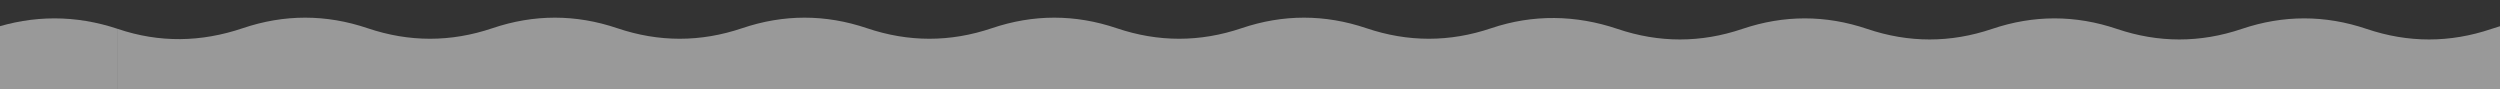 <svg width="6512" height="232" viewBox="0 0 6512 232" fill="none" xmlns="http://www.w3.org/2000/svg">
<rect x="0" y="0" width="6512" height="232" fill="#333333" stroke="none"/>
<g clip-path="url(#clip0_296_1417)">
<path d="M632.219 73.476C523.813 110.111 415.406 111.985 307 75.35V238H6815V75.34C6706.59 38.706 6598.19 38.706 6489.78 75.34C6381.37 111.975 6272.97 111.975 6164.56 75.34C6056.16 38.706 5947.75 38.706 5839.34 75.34C5730.94 111.975 5622.53 111.975 5514.12 75.34C5405.72 38.706 5297.31 38.706 5188.9 75.34C5080.5 111.975 4972.09 111.975 4863.69 75.34C4755.28 38.706 4646.87 38.706 4538.47 75.34C4430.06 111.975 4321.65 111.975 4213.25 75.34C4104.84 38.706 3992.82 36.841 3884.41 73.476C3776 110.111 3667.6 110.111 3559.19 73.476C3450.78 36.841 3342.38 36.841 3233.97 73.476C3125.57 110.111 3017.16 110.111 2908.75 73.476C2800.35 36.841 2691.94 36.841 2583.53 73.476C2475.13 110.111 2366.72 110.111 2258.31 73.476C2149.91 36.841 2041.5 36.841 1933.1 73.476C1824.69 110.111 1716.28 110.111 1607.88 73.476C1499.47 36.841 1391.06 36.841 1282.66 73.476C1174.25 110.111 1065.84 110.111 957.438 73.476C849.032 36.841 740.625 36.841 632.219 73.476Z" fill="white" fill-opacity="0.5"/>
<path d="M-5969.83 73.476C-6079.89 110.111 -6189.94 110.111 -6300 73.476V238H307V75.34C196.945 38.706 86.889 38.706 -23.166 75.34C-133.222 111.975 -243.278 111.975 -353.333 75.34C-463.389 38.706 -573.444 38.706 -683.499 75.34C-793.555 111.975 -903.61 111.975 -1013.67 75.34C-1123.72 38.706 -1233.78 38.706 -1343.83 75.34C-1453.89 111.975 -1563.94 111.975 -1674 75.34C-1784.05 38.706 -1894.11 38.706 -2004.17 75.34C-2114.22 111.975 -2224.28 111.975 -2334.33 75.34C-2444.39 38.706 -2558.11 36.841 -2668.17 73.476C-2778.23 110.111 -2888.28 110.111 -2998.34 73.476C-3108.39 36.841 -3218.45 36.841 -3328.5 73.476C-3438.56 110.111 -3548.61 110.111 -3658.67 73.476C-3768.72 36.841 -3878.78 36.841 -3988.84 73.476C-4098.89 110.111 -4208.95 110.111 -4319 73.476C-4429.06 36.841 -4539.11 36.841 -4649.17 73.476C-4759.22 110.111 -4869.28 110.111 -4979.33 73.476C-5089.39 36.841 -5199.45 36.841 -5309.5 73.476C-5419.56 110.111 -5529.61 110.111 -5639.67 73.476C-5749.72 36.841 -5859.78 36.841 -5969.83 73.476Z" fill="white" fill-opacity="0.5"/>
</g>
<defs>
<clipPath id="clip0_296_1417">
<rect width="6512" height="232" fill="white"/>
</clipPath>
</defs>
</svg>
